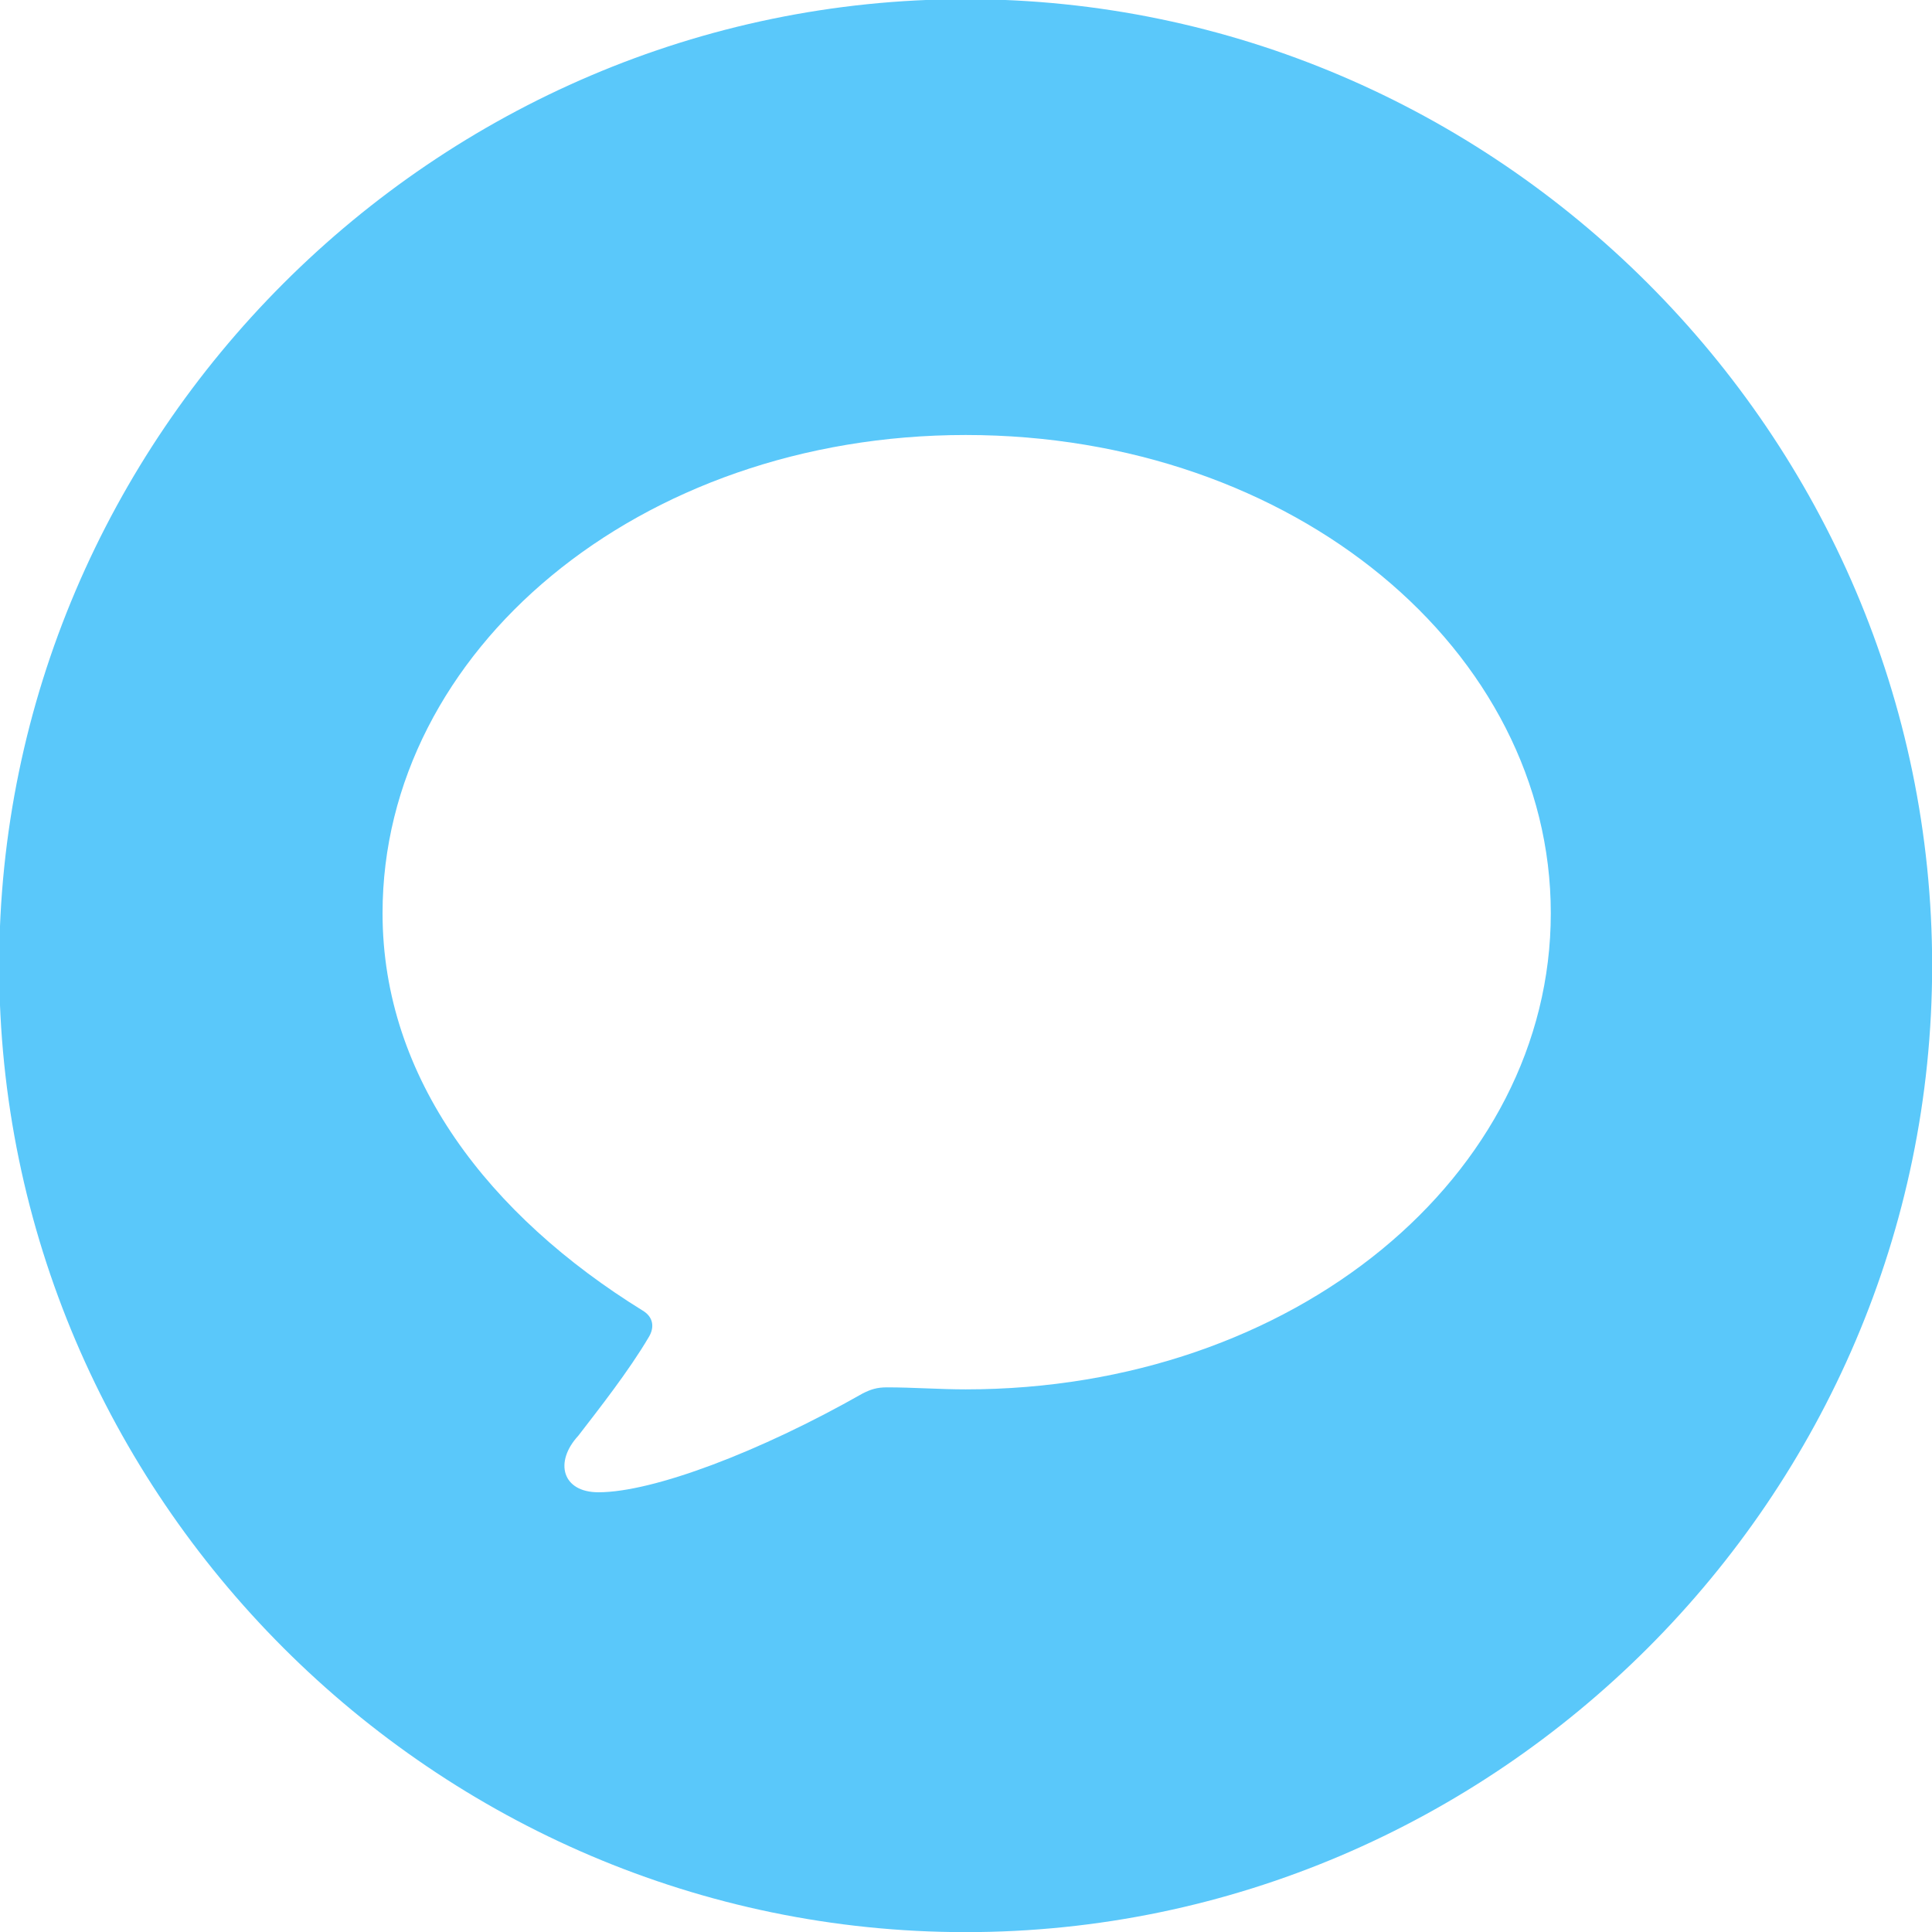 <?xml version="1.0" encoding="UTF-8" standalone="no"?>
<!DOCTYPE svg PUBLIC "-//W3C//DTD SVG 1.1//EN" "http://www.w3.org/Graphics/SVG/1.1/DTD/svg11.dtd">
<svg width="64" height="64" viewBox="0 0 64 64" version="1.1" xmlns="http://www.w3.org/2000/svg" xmlns:xlink="http://www.w3.org/1999/xlink" xml:space="preserve" xmlns:serif="http://www.serif.com/" style="fill-rule:evenodd;clip-rule:evenodd;stroke-linejoin:round;stroke-miterlimit:2;">
    <g transform="matrix(66.839,0,0,66.839,-5.842,55.449)">
        <path d="M0.566,0.128C0.829,0.128 1.045,-0.088 1.045,-0.351C1.045,-0.614 0.829,-0.83 0.566,-0.83C0.303,-0.83 0.087,-0.614 0.087,-0.351C0.087,-0.088 0.303,0.128 0.566,0.128ZM0.566,-0.614C0.729,-0.614 0.856,-0.507 0.856,-0.377C0.856,-0.247 0.729,-0.141 0.566,-0.141C0.553,-0.141 0.54,-0.142 0.527,-0.142C0.522,-0.142 0.519,-0.141 0.515,-0.139C0.464,-0.11 0.411,-0.09 0.384,-0.09C0.366,-0.09 0.362,-0.105 0.374,-0.118C0.384,-0.131 0.399,-0.15 0.409,-0.167C0.412,-0.172 0.411,-0.177 0.406,-0.18C0.33,-0.227 0.277,-0.295 0.277,-0.377C0.277,-0.507 0.404,-0.614 0.566,-0.614Z" style="fill:rgb(90,200,250);fill-rule:nonzero;"/>
    </g>
</svg>
